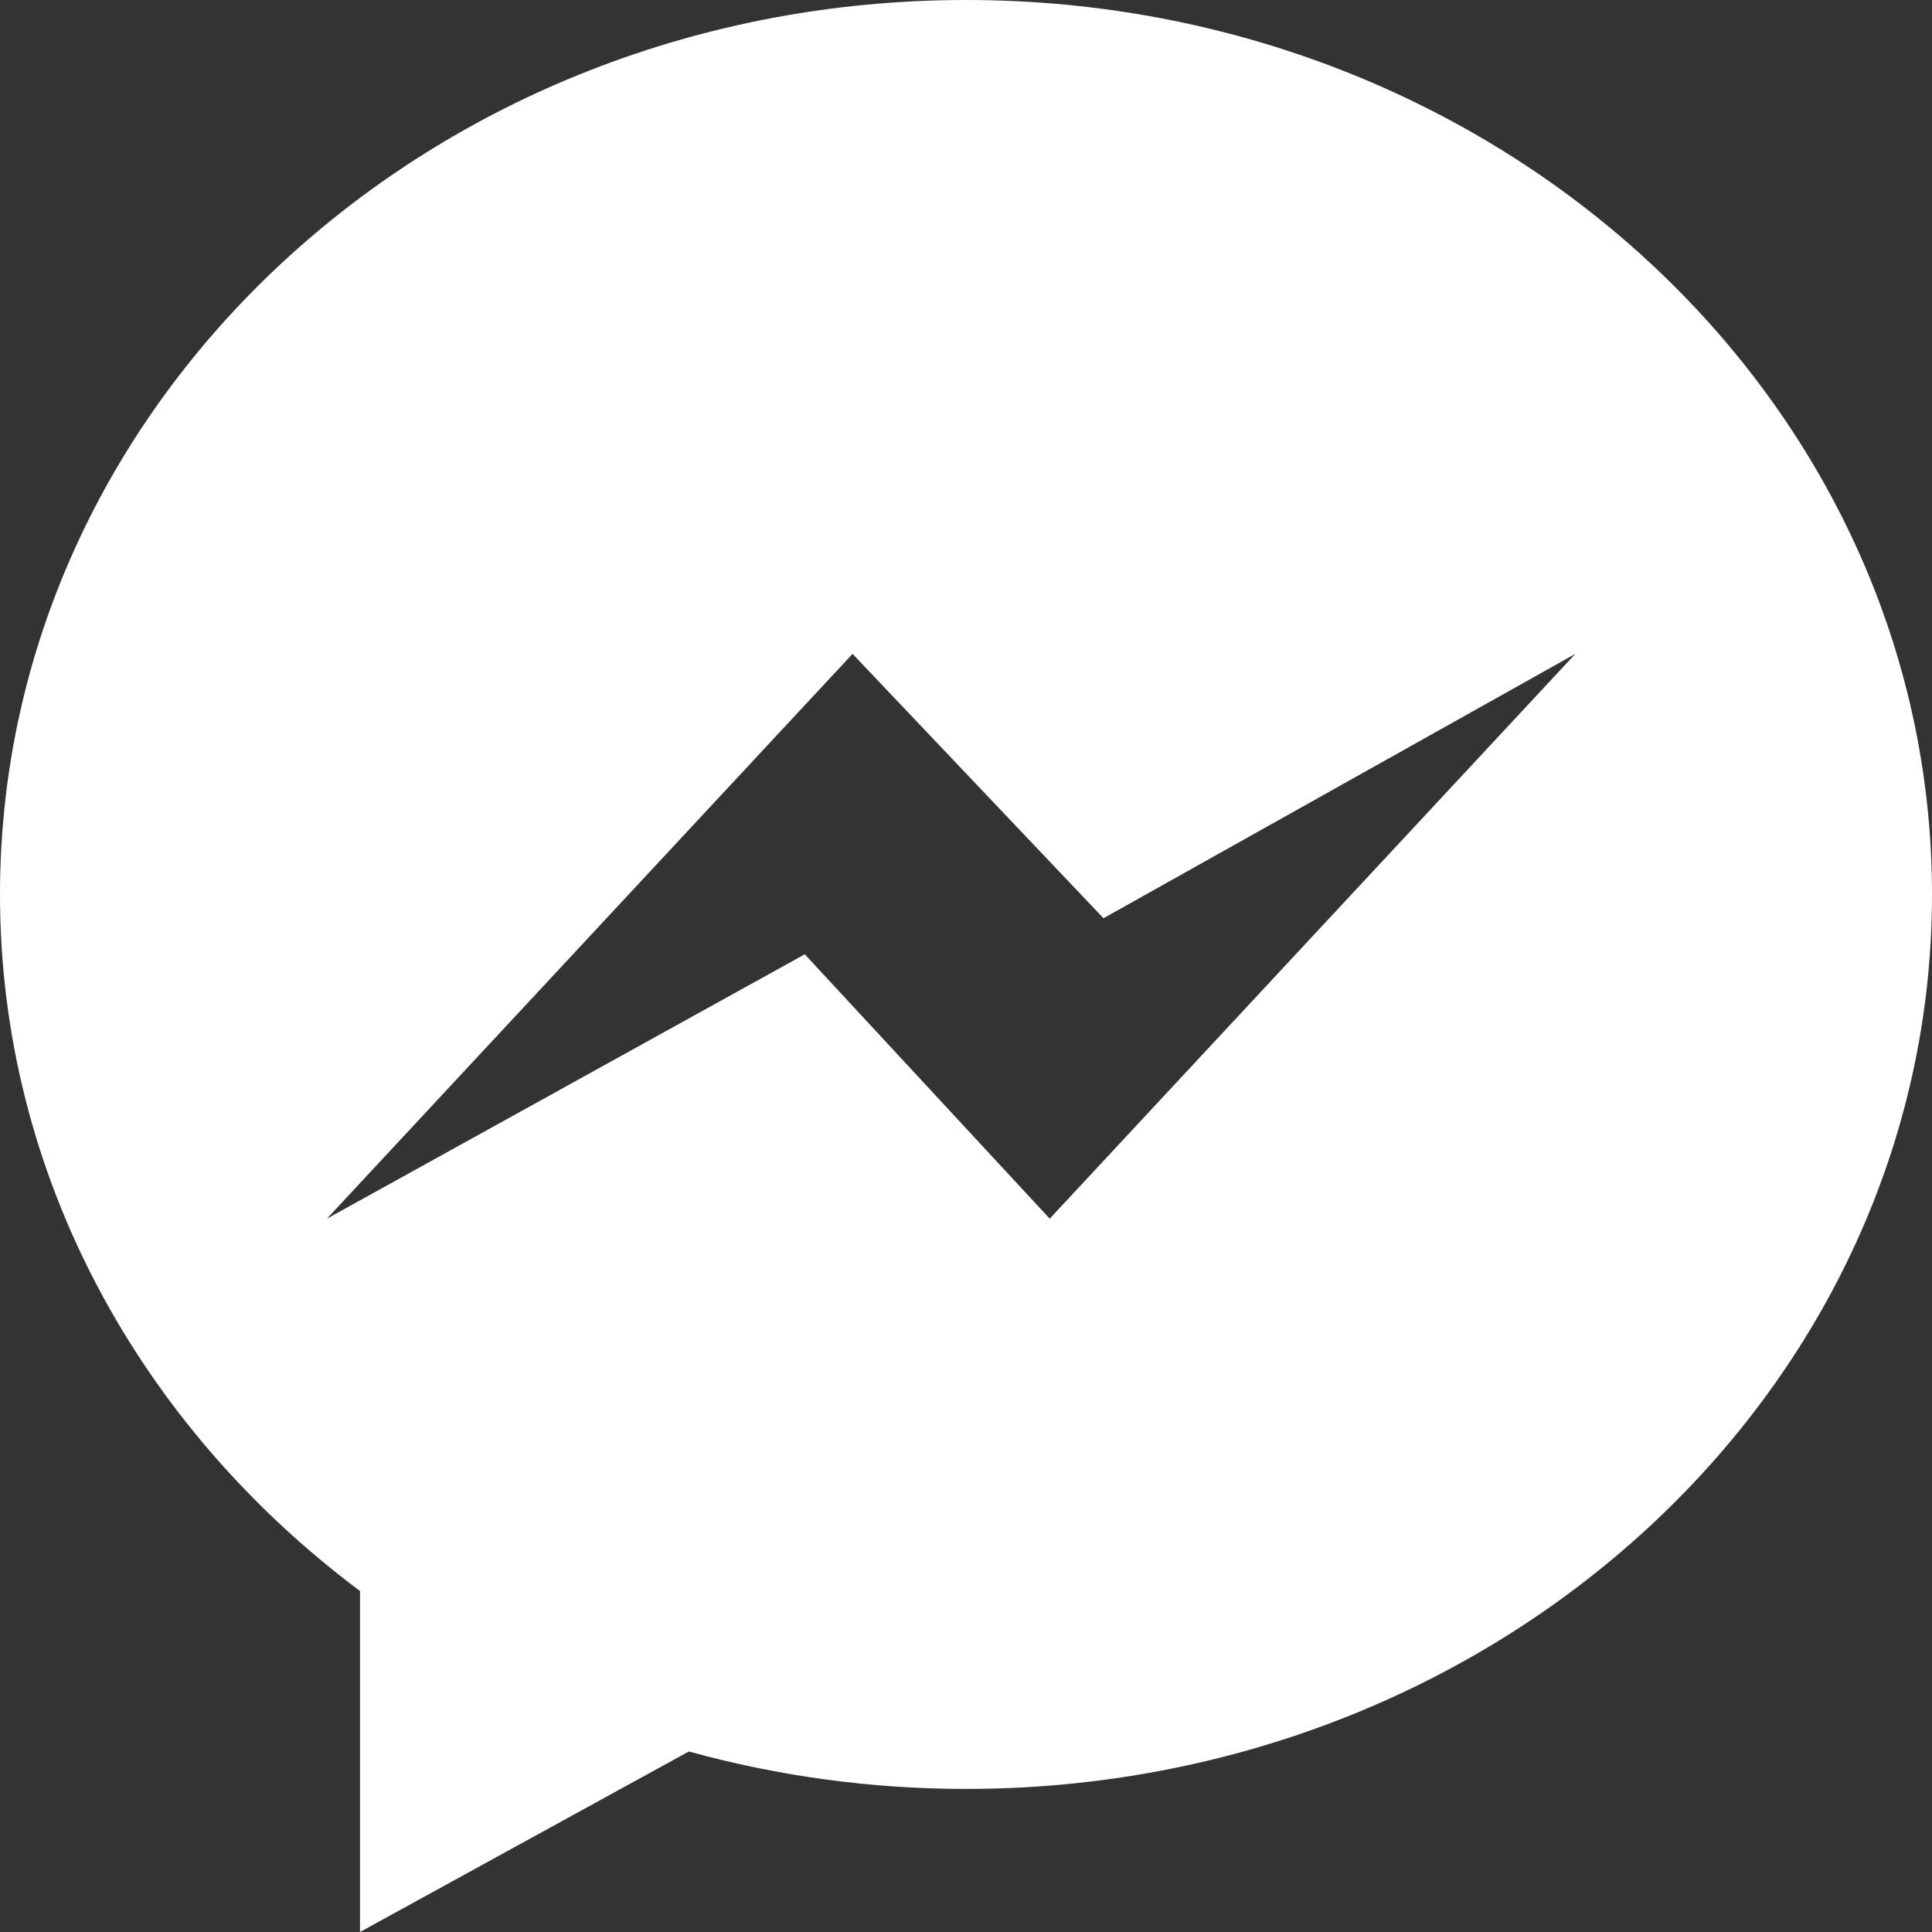 <?xml version="1.0" encoding="UTF-8"?>
<svg width="18px" height="18px" viewBox="0 0 18 18" version="1.1" xmlns="http://www.w3.org/2000/svg" xmlns:xlink="http://www.w3.org/1999/xlink">
    <rect x="0" y="0" width="18" height="18" fill="#333333" stroke="none"/>
    <!-- Generator: Sketch 44.1 (41455) - http://www.bohemiancoding.com/sketch -->
    <title>facebook-messenger-white</title>
    <desc>Created with Sketch.</desc>
    <defs></defs>
    <g id="Page-1" stroke="none" stroke-width="1" fill="none" fill-rule="evenodd">
        <g id="Refer-Landing-Page-V1" transform="translate(-739, -721)" fill-rule="nonzero" fill="#FFFFFF">
            <path d="M748,721 C743.029,721 739,724.731 739,729.333 C739,731.956 740.309,734.295 742.354,735.823 L742.354,739 L745.418,737.318 C746.236,737.544 747.103,737.667 748,737.667 C752.971,737.667 757,733.936 757,729.333 C757,724.731 752.971,721 748,721 Z M748.78,732.354 L746.498,729.891 L742.046,732.354 L746.943,727.092 L749.281,729.555 L753.677,727.092 L748.78,732.354 Z" id="facebook-messenger-white"></path>
        </g>
    </g>
</svg>